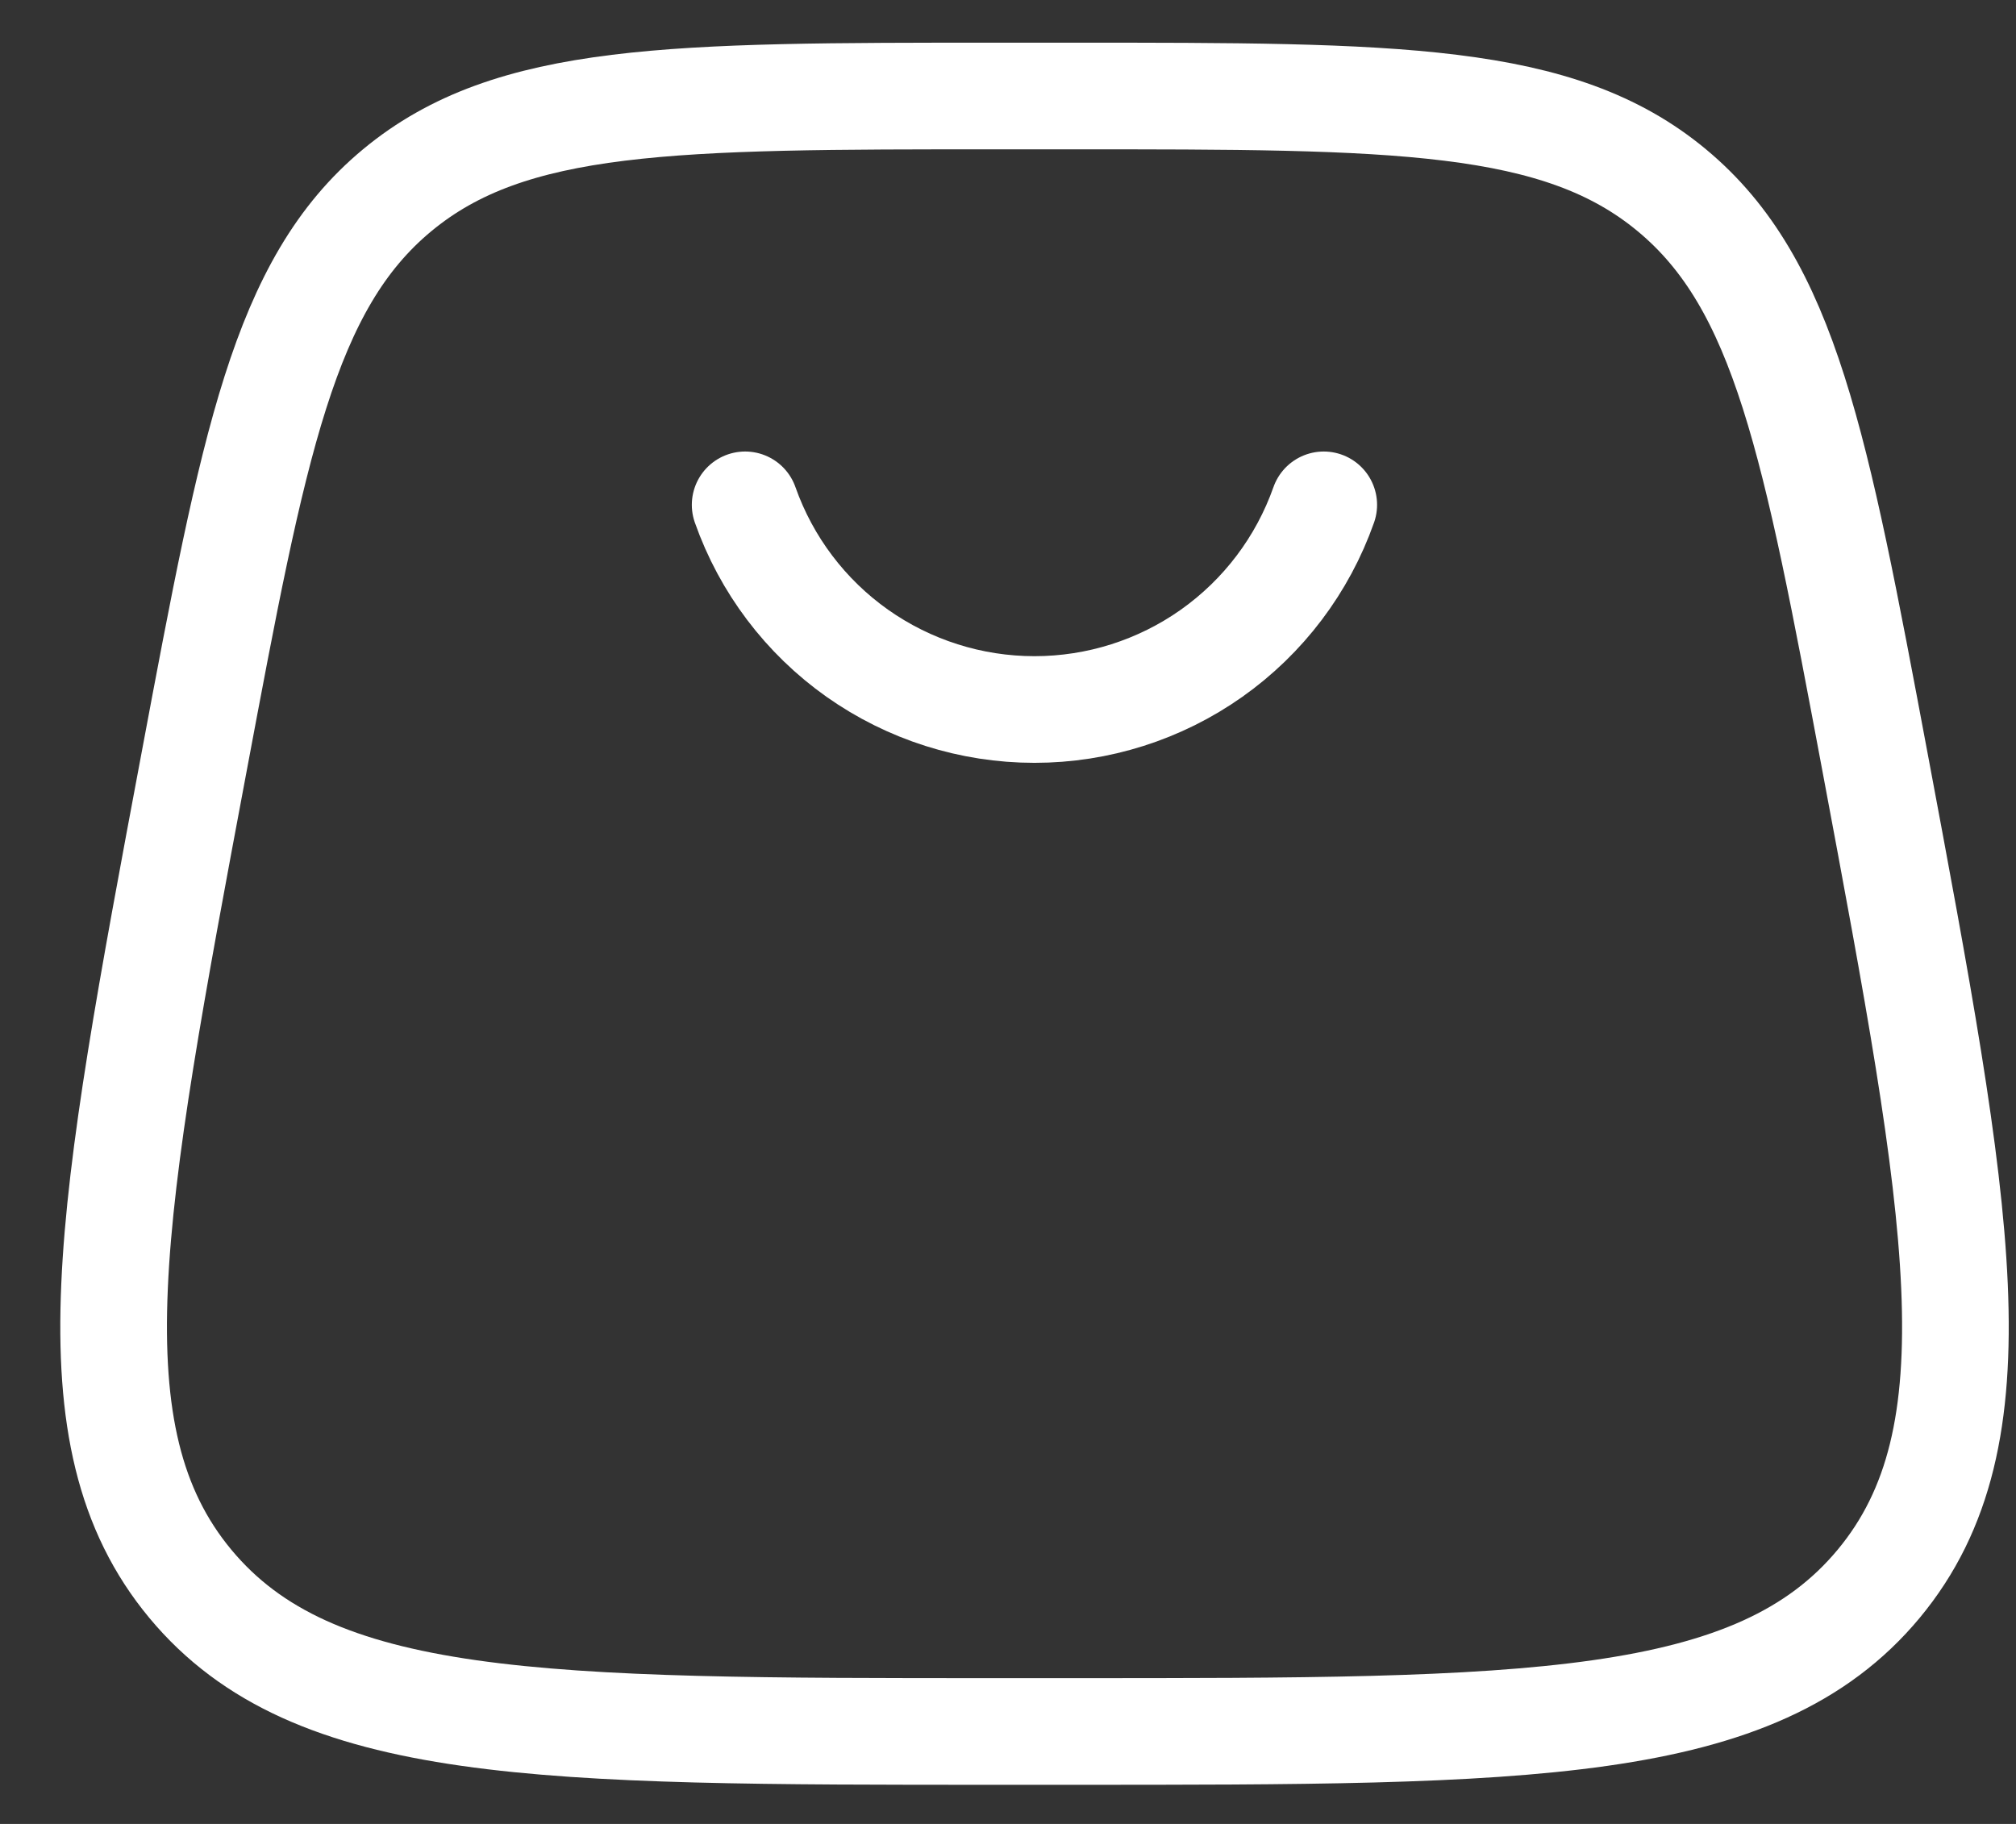 <?xml version="1.0" encoding="UTF-8"?> <svg xmlns="http://www.w3.org/2000/svg" width="21" height="19" viewBox="0 0 21 19" fill="none"><rect x="0" y="0" width="21" height="19" fill="#333333" stroke="none"/> <path d="M7.762 5.259C7.982 5.883 8.39 6.423 8.93 6.805C9.47 7.186 10.114 7.391 10.776 7.391C11.437 7.391 12.082 7.186 12.621 6.805C13.161 6.423 13.569 5.883 13.789 5.259M1.982 16.498C3.26 18.037 5.637 18.037 10.391 18.037H11.16C15.914 18.037 18.292 18.037 19.57 16.498C20.848 14.959 20.409 12.623 19.533 7.948C18.91 4.626 18.598 2.964 17.415 1.982C16.233 1 14.541 1 11.16 1H10.391C7.01 1 5.32 1 4.137 1.982C2.954 2.964 2.643 4.626 2.02 7.948C1.143 12.623 0.705 14.959 1.982 16.498Z" stroke="white" stroke-width="1.111" stroke-linecap="round"></path> </svg> 
